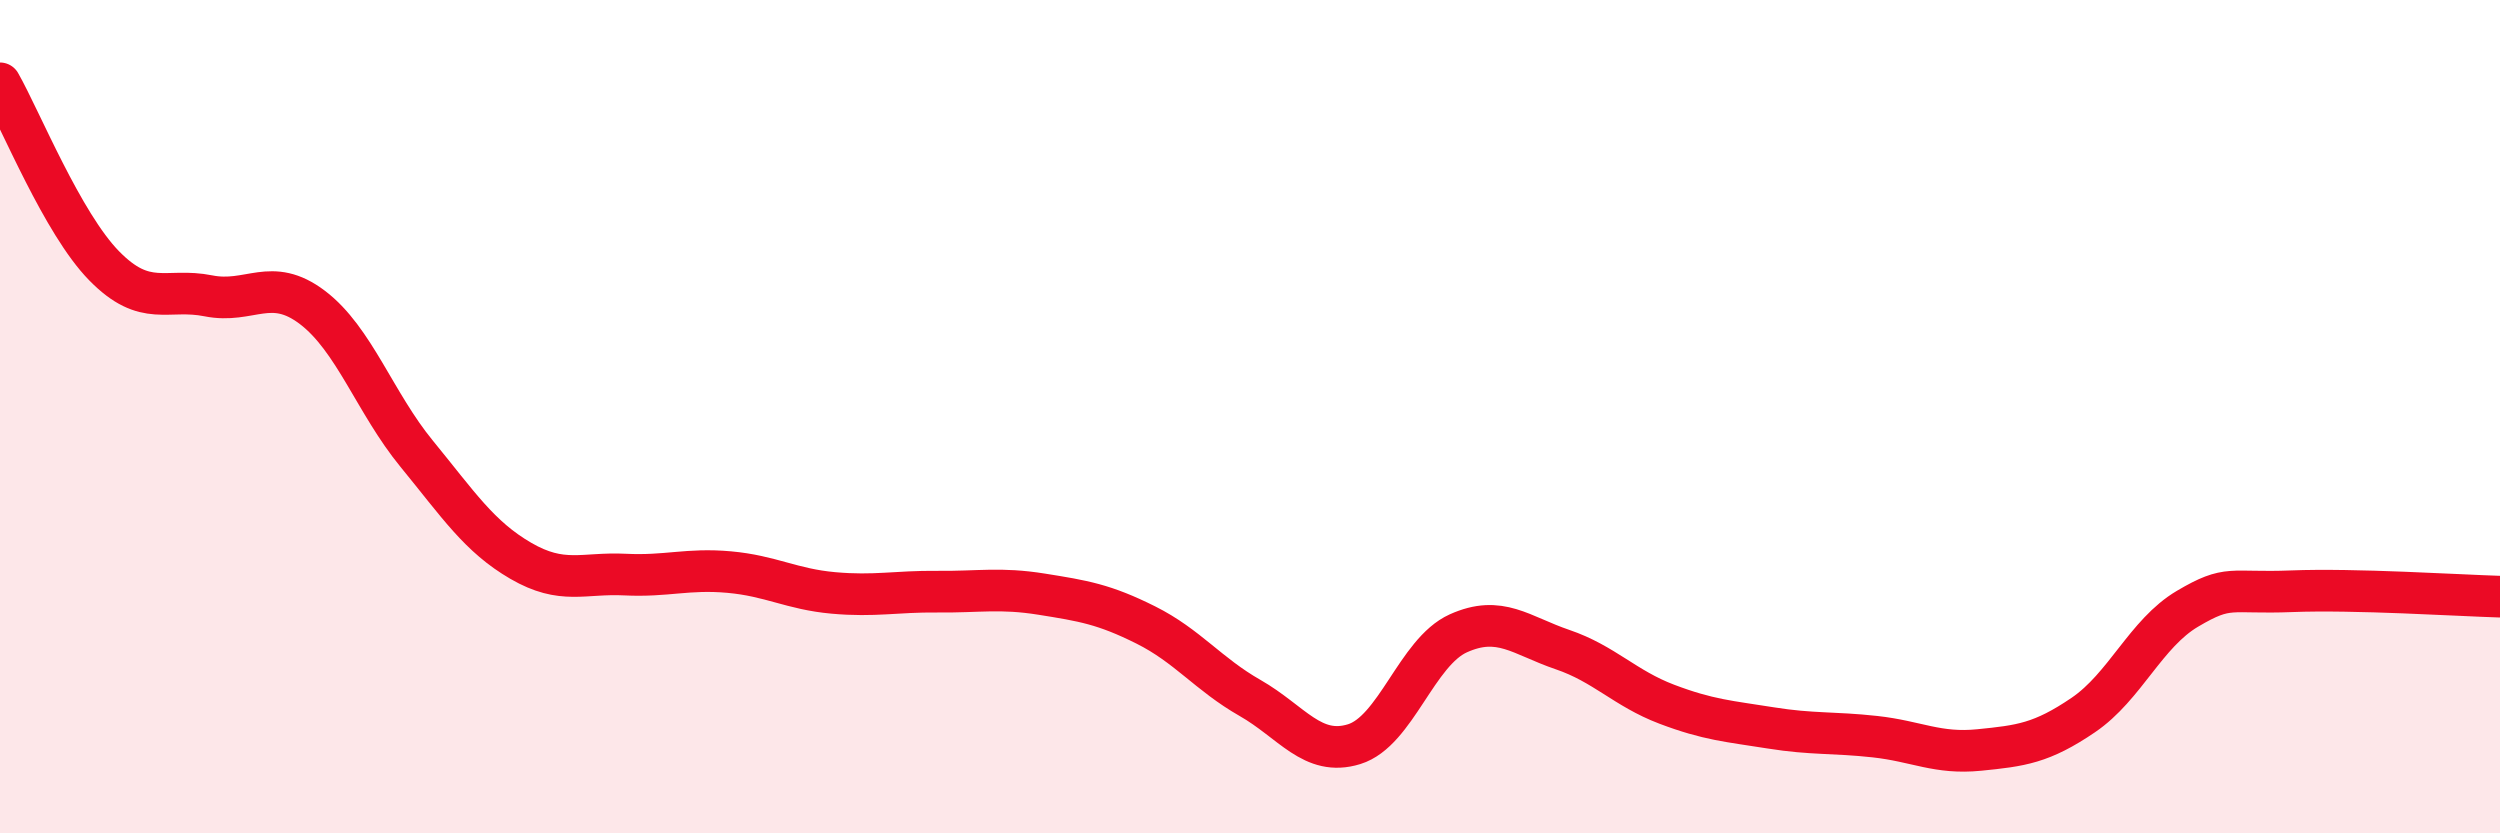 
    <svg width="60" height="20" viewBox="0 0 60 20" xmlns="http://www.w3.org/2000/svg">
      <path
        d="M 0,2 C 0.5,2.88 1.5,5.36 2.5,6.38 C 3.5,7.4 4,6.9 5,7.1 C 6,7.3 6.5,6.62 7.5,7.38 C 8.5,8.14 9,9.67 10,10.89 C 11,12.11 11.5,12.88 12.5,13.46 C 13.5,14.04 14,13.74 15,13.79 C 16,13.84 16.5,13.64 17.5,13.73 C 18.5,13.82 19,14.14 20,14.23 C 21,14.32 21.5,14.19 22.5,14.2 C 23.5,14.21 24,14.1 25,14.26 C 26,14.42 26.5,14.5 27.5,15 C 28.5,15.5 29,16.18 30,16.75 C 31,17.32 31.5,18.17 32.5,17.86 C 33.5,17.55 34,15.65 35,15.2 C 36,14.75 36.5,15.25 37.5,15.59 C 38.5,15.93 39,16.52 40,16.9 C 41,17.28 41.5,17.31 42.5,17.47 C 43.5,17.63 44,17.57 45,17.68 C 46,17.79 46.5,18.1 47.5,18 C 48.5,17.9 49,17.84 50,17.16 C 51,16.48 51.5,15.2 52.5,14.61 C 53.5,14.02 53.5,14.25 55,14.19 C 56.5,14.13 59,14.29 60,14.32L60 20L0 20Z"
        fill="#EB0A25"
        opacity="0.1"
        stroke-linecap="round"
        stroke-linejoin="round"
      />
      <path
        d="M 0,2 C 0.5,2.88 1.5,5.36 2.5,6.38 C 3.5,7.4 4,6.9 5,7.1 C 6,7.3 6.5,6.62 7.5,7.38 C 8.5,8.14 9,9.67 10,10.89 C 11,12.11 11.5,12.88 12.5,13.46 C 13.5,14.04 14,13.74 15,13.79 C 16,13.84 16.5,13.64 17.5,13.73 C 18.5,13.82 19,14.14 20,14.23 C 21,14.32 21.5,14.19 22.5,14.2 C 23.5,14.21 24,14.1 25,14.26 C 26,14.42 26.5,14.5 27.5,15 C 28.5,15.5 29,16.18 30,16.75 C 31,17.32 31.5,18.17 32.5,17.86 C 33.5,17.55 34,15.65 35,15.2 C 36,14.75 36.5,15.25 37.5,15.59 C 38.5,15.93 39,16.52 40,16.9 C 41,17.28 41.5,17.31 42.5,17.47 C 43.5,17.63 44,17.57 45,17.68 C 46,17.79 46.5,18.1 47.5,18 C 48.5,17.9 49,17.84 50,17.16 C 51,16.48 51.5,15.2 52.5,14.61 C 53.5,14.02 53.5,14.25 55,14.19 C 56.5,14.13 59,14.29 60,14.32"
        stroke="#EB0A25"
        stroke-width="1"
        fill="none"
        stroke-linecap="round"
        stroke-linejoin="round"
      />
    </svg>
  